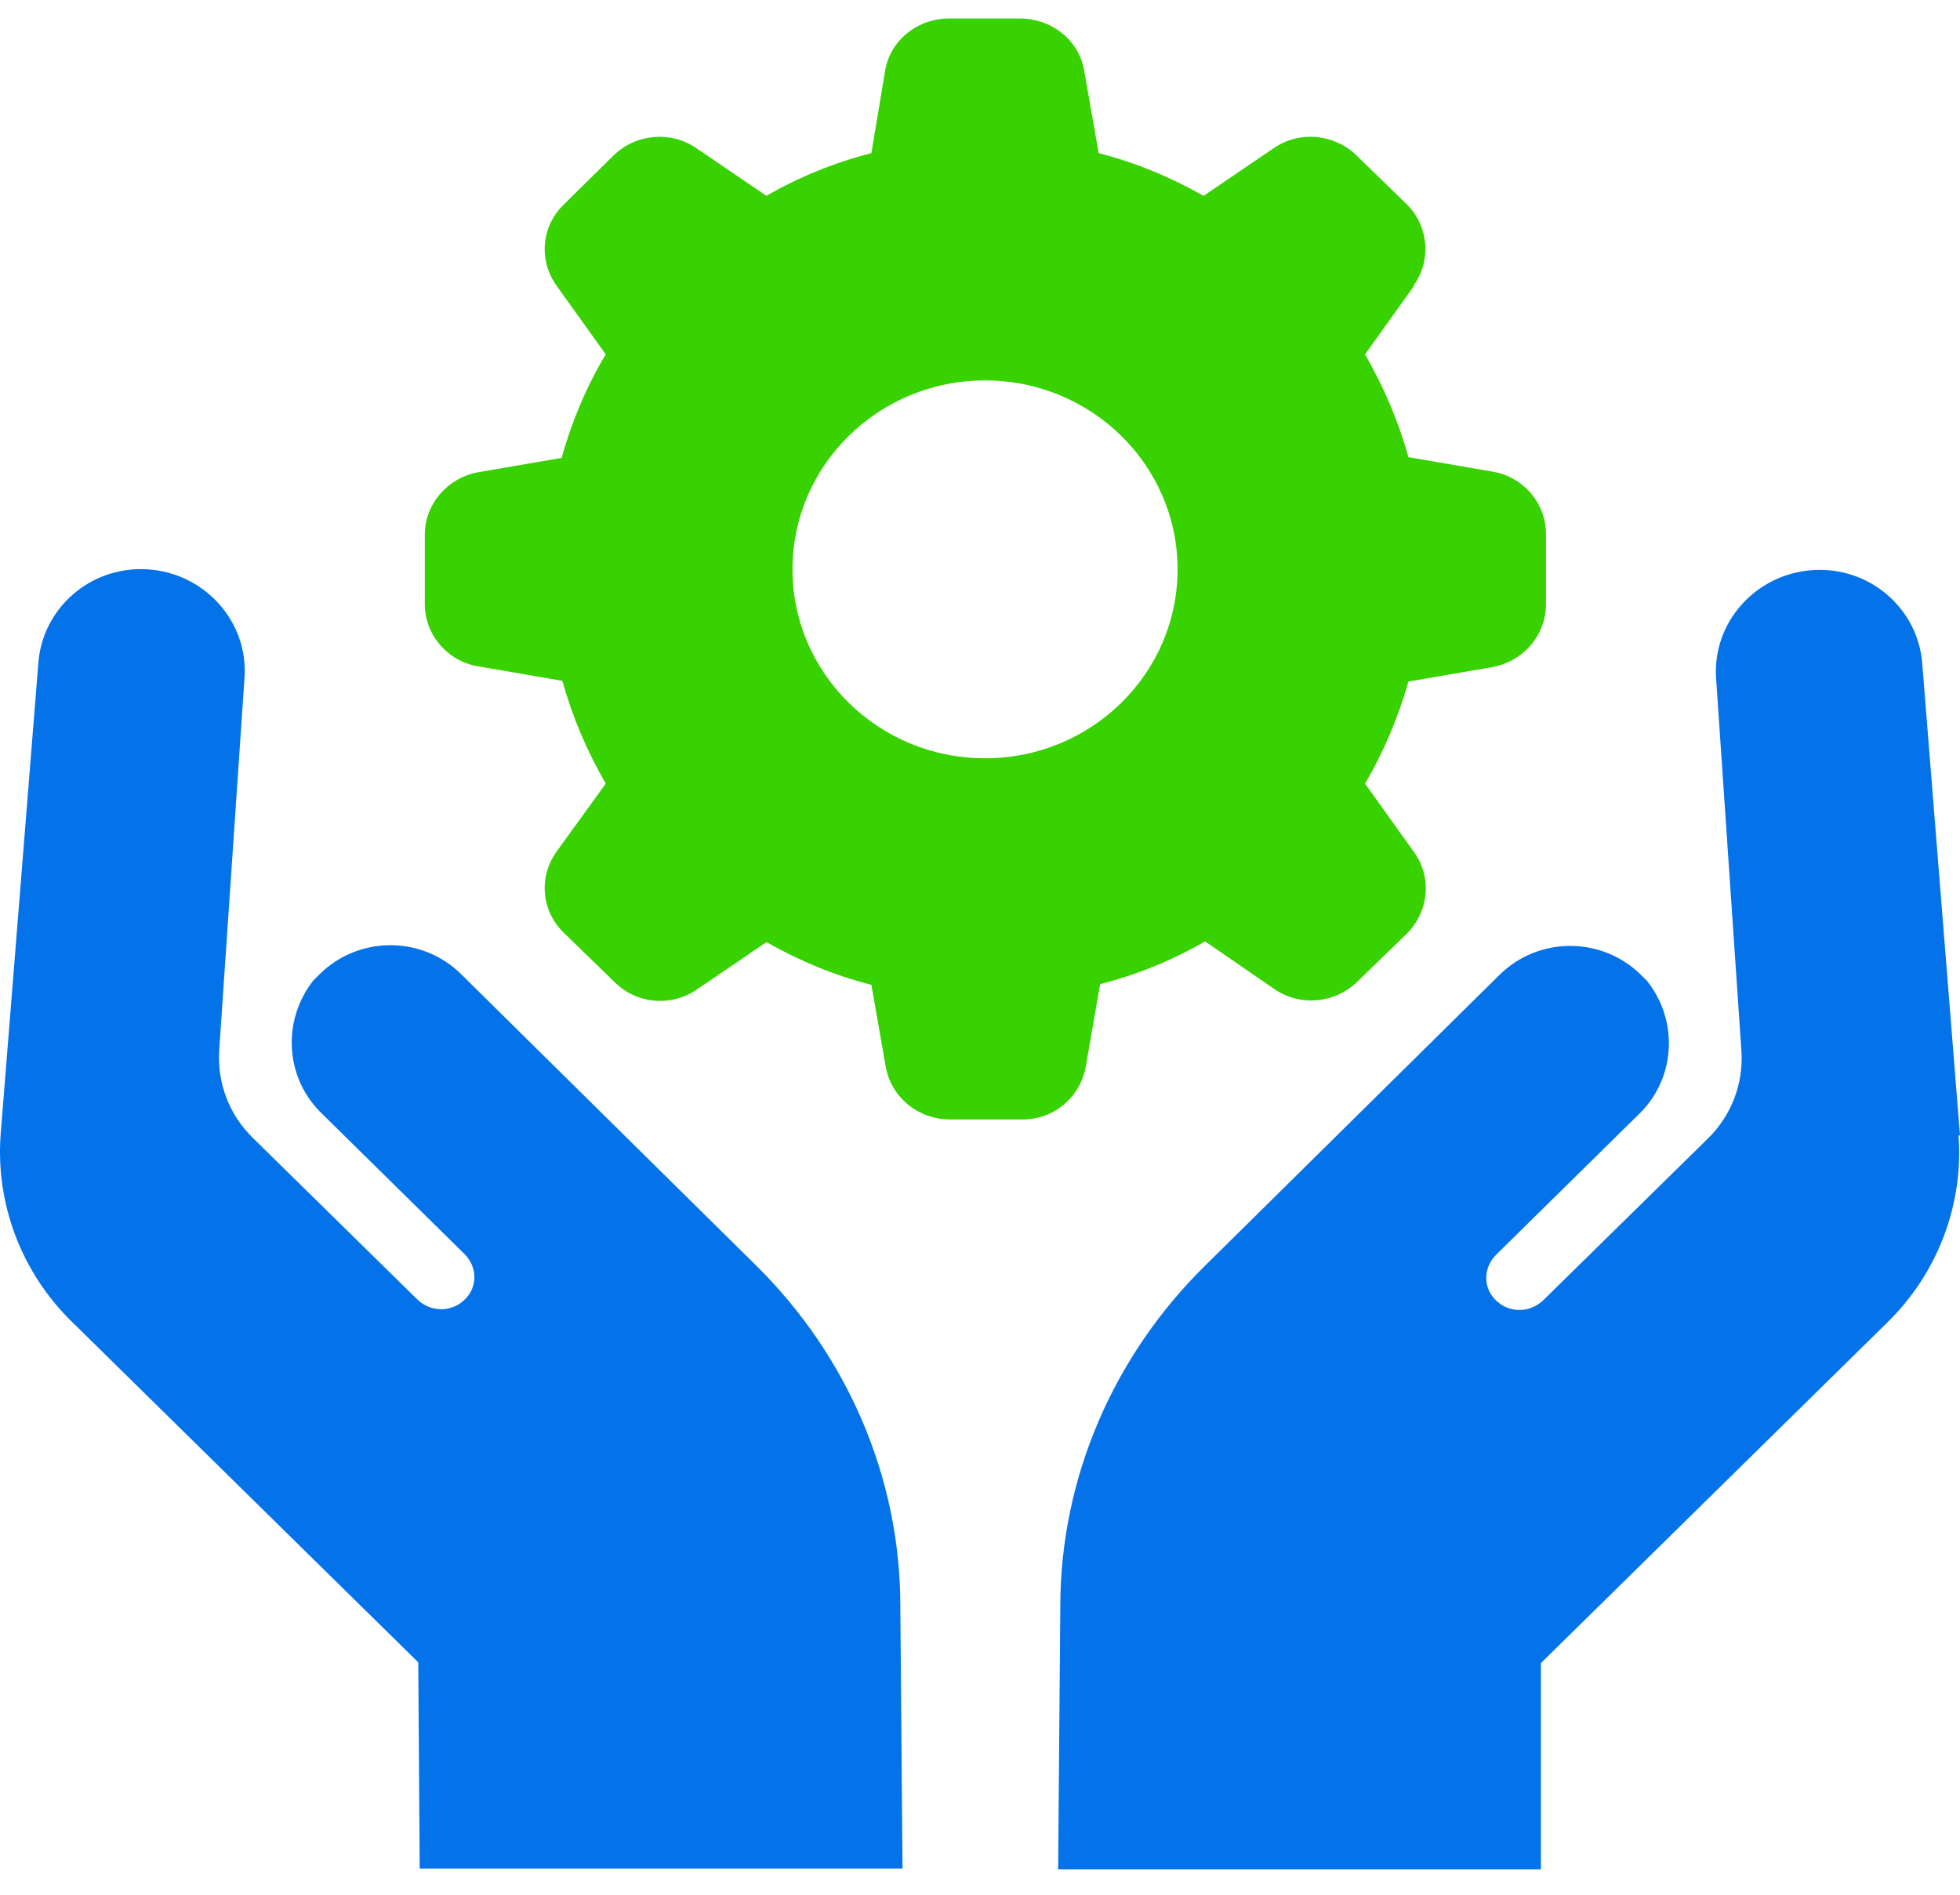 <?xml version="1.0" encoding="UTF-8"?> <svg xmlns="http://www.w3.org/2000/svg" width="60" height="58" viewBox="0 0 60 58" fill="none"><path d="M36.048 17.428C36.048 14.238 33.411 11.645 30.154 11.645C26.897 11.645 24.26 14.238 24.26 17.428C24.26 20.619 26.897 23.212 30.154 23.212C33.411 23.212 36.048 20.619 36.048 17.428ZM43.293 8.743L41.787 10.848C42.363 11.845 42.806 12.886 43.116 13.994L45.686 14.437C46.639 14.592 47.326 15.412 47.326 16.343V18.492C47.326 19.445 46.639 20.242 45.686 20.42L43.116 20.863C42.806 21.949 42.363 23.012 41.787 23.987L43.293 26.092C43.847 26.868 43.736 27.909 43.072 28.574L41.543 30.058C40.856 30.723 39.792 30.812 39.017 30.28L36.89 28.817C35.893 29.394 34.807 29.837 33.677 30.125L33.234 32.673C33.056 33.604 32.237 34.291 31.262 34.268H29.09C28.115 34.268 27.295 33.604 27.118 32.673L26.675 30.147C25.545 29.859 24.481 29.416 23.462 28.84L21.313 30.302C20.515 30.834 19.474 30.723 18.809 30.058L17.258 28.552C16.571 27.887 16.482 26.846 17.036 26.07L18.543 23.987C17.967 22.99 17.524 21.949 17.214 20.841L14.643 20.398C13.691 20.242 13.004 19.423 13.004 18.492V16.365C13.004 15.434 13.691 14.637 14.621 14.459L17.192 14.016C17.502 12.908 17.945 11.845 18.543 10.848L17.036 8.743C16.482 7.967 16.571 6.926 17.258 6.261L18.787 4.754C19.474 4.089 20.537 4.001 21.313 4.533L23.462 5.995C24.459 5.419 25.545 4.976 26.675 4.688L27.096 2.162C27.251 1.231 28.093 0.566 29.046 0.566H31.217C32.192 0.566 33.034 1.231 33.189 2.162L33.633 4.688C34.763 4.976 35.826 5.419 36.845 5.995L38.995 4.533C39.77 4.001 40.834 4.089 41.521 4.754L43.072 6.261C43.736 6.926 43.825 7.989 43.271 8.743" fill="#38D200"></path><path d="M12.893 57.202H27.628L27.561 49.158C27.561 45.236 25.944 41.492 23.13 38.722L14.111 29.815C12.915 28.64 10.987 28.64 9.791 29.815C9.724 29.881 9.658 29.948 9.591 30.014C8.616 31.255 8.727 33.028 9.879 34.113L14.222 38.39C14.621 38.788 14.621 39.409 14.222 39.786C14.178 39.83 14.134 39.852 14.089 39.896C13.668 40.184 13.114 40.118 12.76 39.763L7.752 34.844C7.021 34.135 6.644 33.16 6.711 32.141L7.486 20.73C7.597 19.024 6.268 17.539 4.517 17.428C2.767 17.318 1.282 18.625 1.171 20.331L0.019 34.734C-0.136 36.861 0.662 38.966 2.213 40.472L12.804 50.887L12.848 57.202H12.893ZM59.956 34.756C60.111 36.883 59.313 38.988 57.762 40.495L47.171 50.909V57.224H32.392L32.458 49.18C32.458 45.258 34.076 41.514 36.89 38.744L45.908 29.837C47.104 28.662 49.032 28.662 50.228 29.837C50.295 29.903 50.361 29.97 50.428 30.036C51.403 31.277 51.292 33.05 50.14 34.135L45.797 38.412C45.398 38.811 45.398 39.431 45.797 39.808C45.841 39.852 45.886 39.874 45.93 39.919C46.351 40.207 46.905 40.14 47.259 39.786L52.267 34.867C52.998 34.157 53.375 33.183 53.308 32.163L52.533 20.752C52.422 19.046 53.752 17.561 55.502 17.451C57.252 17.34 58.737 18.647 58.848 20.353L60 34.756H59.956Z" fill="#0473EA"></path></svg> 